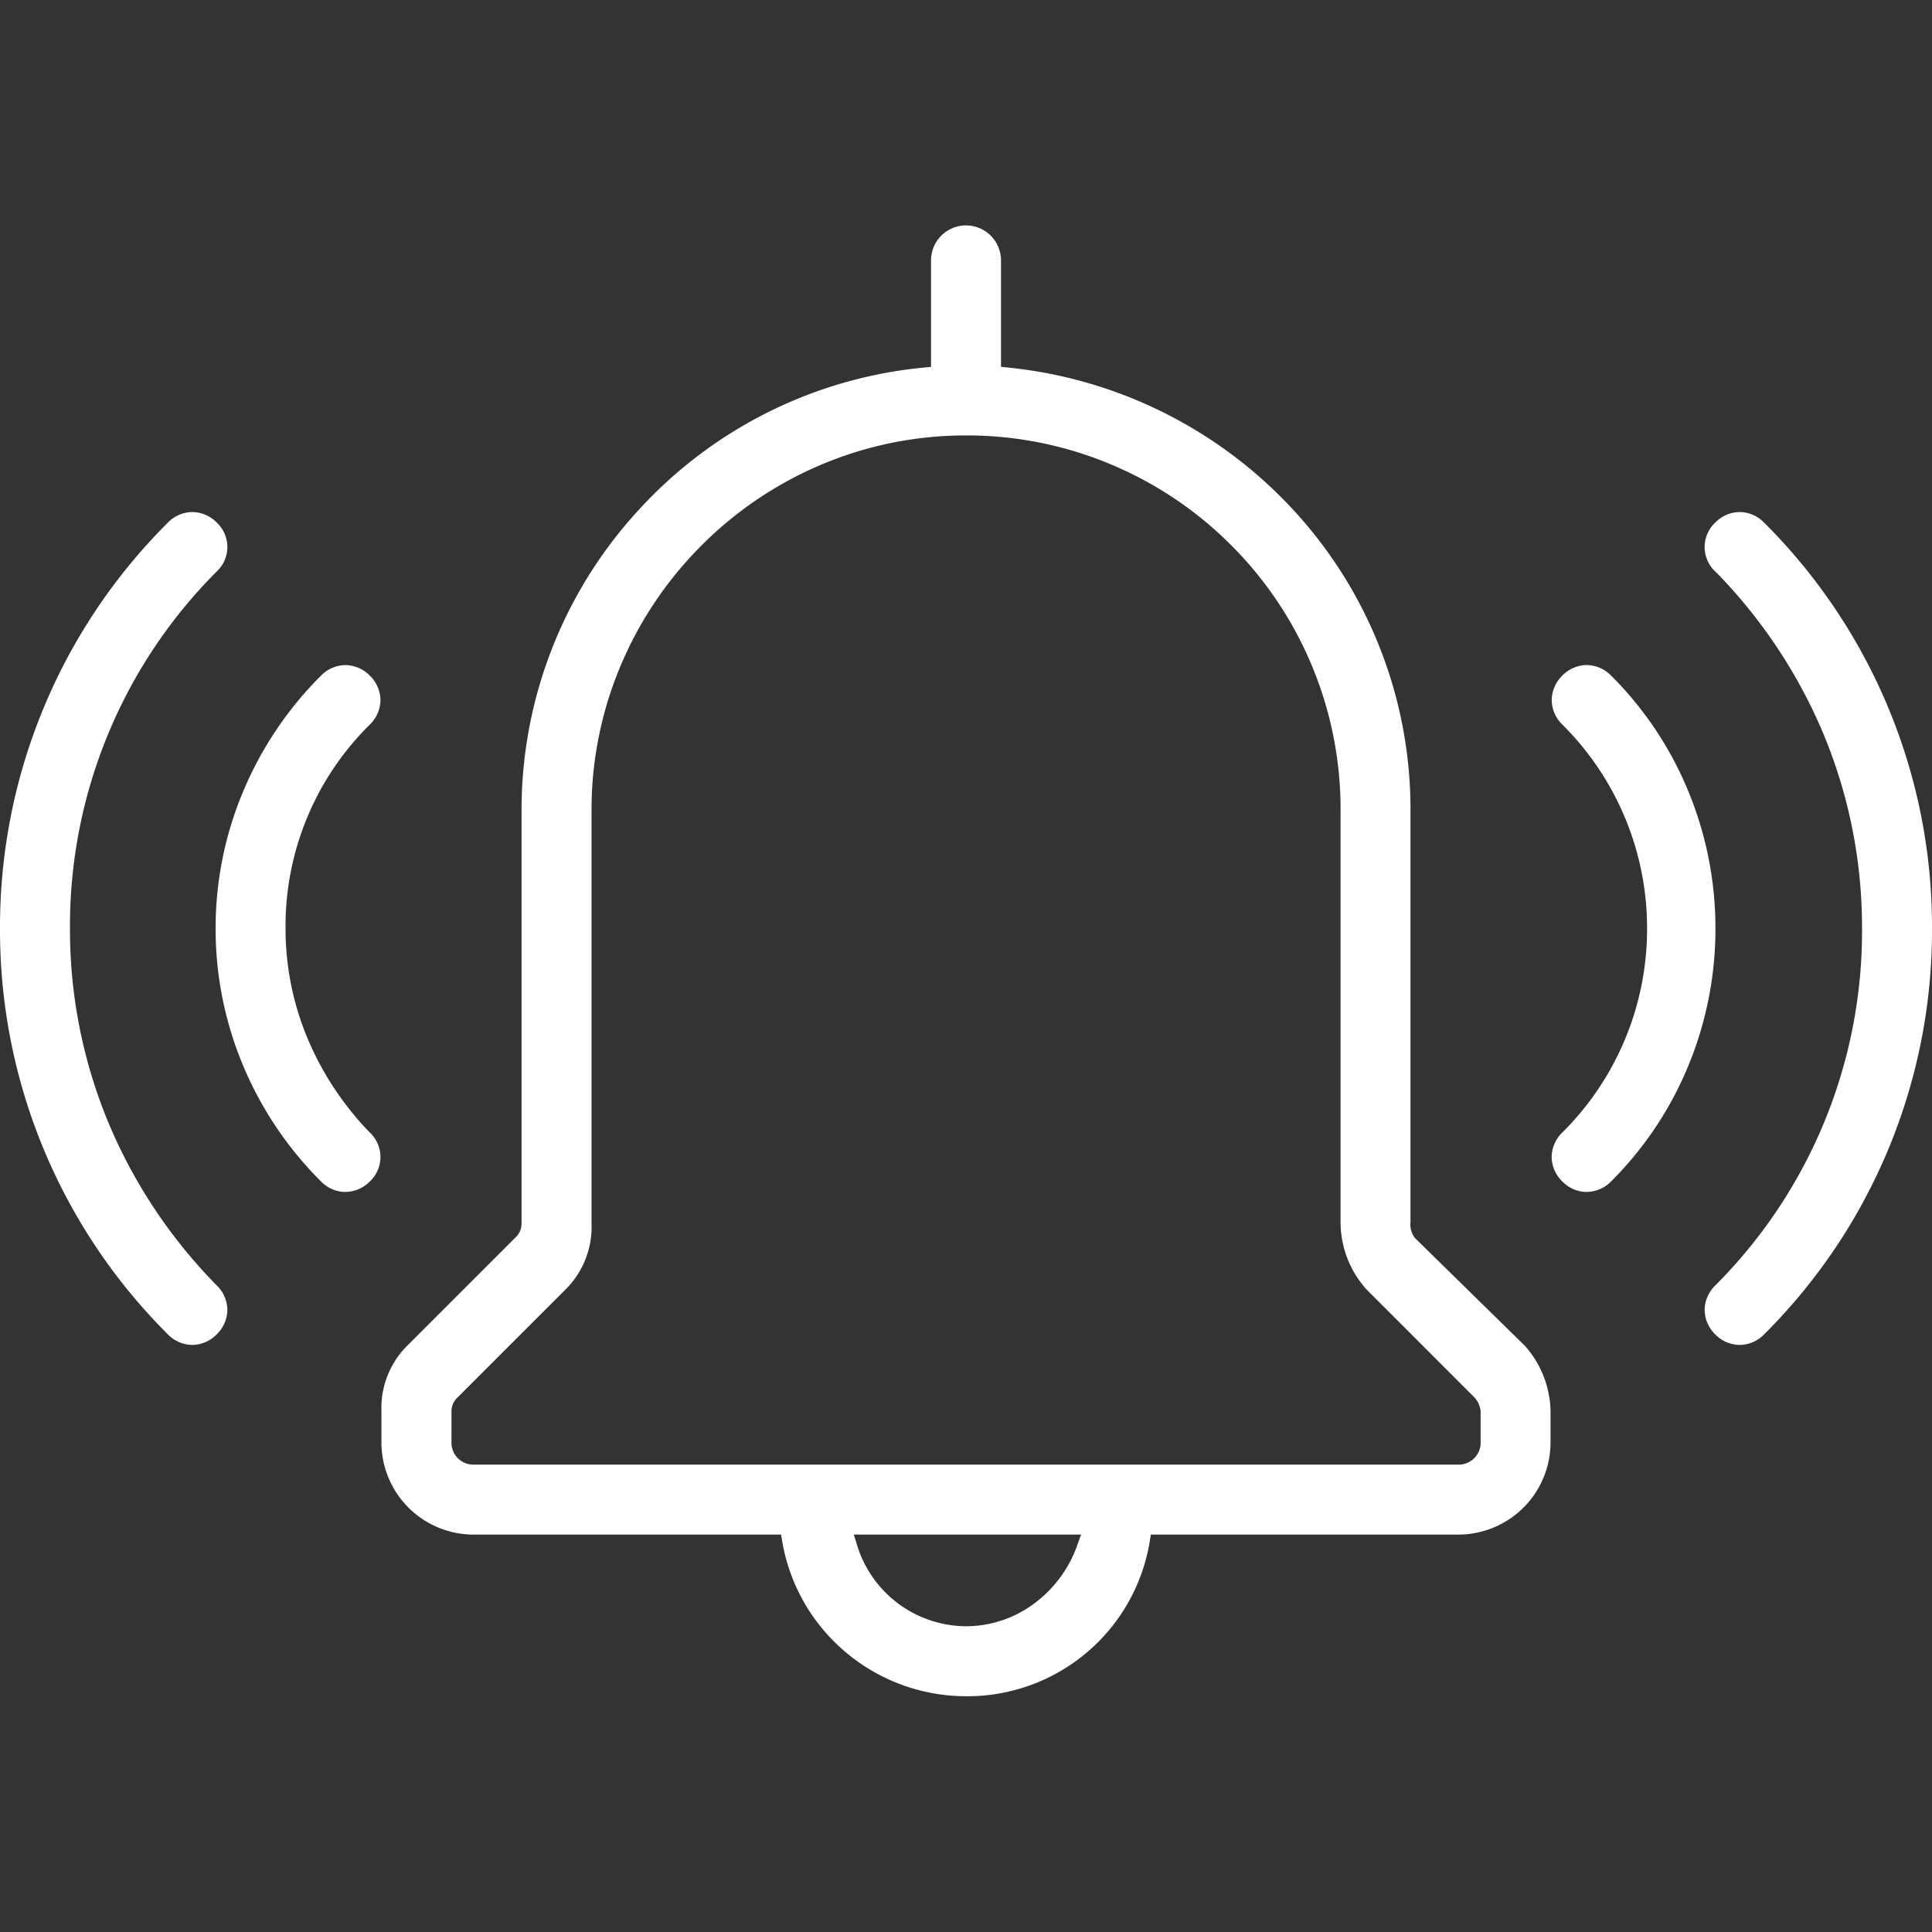 <svg xmlns="http://www.w3.org/2000/svg" xmlns:xlink="http://www.w3.org/1999/xlink" width="120" height="120" viewBox="0 0 120 120"><rect x="0" y="0" width="120" height="120" fill="#333333" stroke="none"/><defs><clipPath id="b"><rect width="120" height="120"/></clipPath></defs><g id="a" clip-path="url(#b)"><path d="M-1841,11688.356a11.6,11.6,0,0,1-7.537-2.79,11.517,11.517,0,0,1-3.878-6.83l-.071-.42h-19.169a5.729,5.729,0,0,1-5.653-5.653v-2.009a5.456,5.456,0,0,1,1.594-4.062l6.691-6.69a1.2,1.2,0,0,0,.417-.895v-25.7a27.506,27.506,0,0,1,7.262-18.618,27.523,27.523,0,0,1,17.713-8.857l.459-.044v-6.614A2.175,2.175,0,0,1-1841,11597a2.176,2.176,0,0,1,2.174,2.174v6.611l.453.047a27.915,27.915,0,0,1,17.767,8.908,27.416,27.416,0,0,1,7.215,18.567v25.567a1.383,1.383,0,0,0,.284,1.03l6.813,6.679a6.264,6.264,0,0,1,1.6,4.07v2.009a5.729,5.729,0,0,1-5.653,5.653h-19.169l-.071.423A11.474,11.474,0,0,1-1841,11688.356Zm-6.969-10.04.2.646a7.121,7.121,0,0,0,6.774,5.048,7.114,7.114,0,0,0,4.269-1.441,7.687,7.687,0,0,0,2.633-3.582l.237-.671h-14.107Zm6.969-68.271a23.024,23.024,0,0,0-9.061,1.846,23.272,23.272,0,0,0-7.392,5.015,23.326,23.326,0,0,0-4.981,7.4,23,23,0,0,0-1.825,9v25.7a5.46,5.46,0,0,1-1.591,4.063l-6.694,6.693a1.183,1.183,0,0,0-.414.891v2.009a1.36,1.36,0,0,0,1.307,1.308h61.307a1.36,1.36,0,0,0,1.308-1.308v-2.009a1.468,1.468,0,0,0-.417-.891l-6.682-6.685a6.267,6.267,0,0,1-1.6-4.071v-25.7a23.117,23.117,0,0,0-1.825-9.061,23.153,23.153,0,0,0-4.982-7.393,23.148,23.148,0,0,0-7.392-4.981A23.13,23.13,0,0,0-1841,11610.045Zm48.055,56.491a2.15,2.15,0,0,1-1.518-.656,2.154,2.154,0,0,1-.659-1.518,2.15,2.15,0,0,1,.659-1.518,31.111,31.111,0,0,0,9.117-22.175,31.255,31.255,0,0,0-2.364-12.006,32.063,32.063,0,0,0-6.747-10.167l-.006,0a2.077,2.077,0,0,1,0-3.035,2.147,2.147,0,0,1,1.518-.657,2.147,2.147,0,0,1,1.517.657A35.408,35.408,0,0,1-1781,11640.67a35.4,35.4,0,0,1-10.427,25.21A2.15,2.15,0,0,1-1792.944,11666.536Zm-96.11,0a2.15,2.15,0,0,1-1.517-.656,35.409,35.409,0,0,1-10.427-25.21,35.418,35.418,0,0,1,10.427-25.211,2.146,2.146,0,0,1,1.517-.654,2.146,2.146,0,0,1,1.518.654,2.078,2.078,0,0,1,0,3.035,31.13,31.13,0,0,0-9.117,22.176,31.263,31.263,0,0,0,2.363,12,31.967,31.967,0,0,0,6.606,10.019l.148.151a2.15,2.15,0,0,1,.659,1.518,2.154,2.154,0,0,1-.659,1.518A2.15,2.15,0,0,1-1889.054,11666.536Zm86.609-9.5a2.14,2.14,0,0,1-1.517-.657,2.142,2.142,0,0,1-.661-1.515,2.155,2.155,0,0,1,.661-1.521,17.808,17.808,0,0,0,5.266-12.67,17.811,17.811,0,0,0-5.266-12.672,2.15,2.15,0,0,1-.657-1.518,2.15,2.15,0,0,1,.657-1.518,2.136,2.136,0,0,1,1.517-.657,2.147,2.147,0,0,1,1.517.657,21.919,21.919,0,0,1,4.857,7.337,22.268,22.268,0,0,1,1.621,8.37,22.27,22.27,0,0,1-1.621,8.369,21.925,21.925,0,0,1-4.857,7.336l-.027.027A2.144,2.144,0,0,1-1802.446,11657.032Zm-77.1,0a2.14,2.14,0,0,1-1.517-.657,22.261,22.261,0,0,1-4.845-7.214,21.935,21.935,0,0,1-1.7-8.491,21.9,21.9,0,0,1,1.7-8.489,22.311,22.311,0,0,1,4.845-7.218,2.147,2.147,0,0,1,1.517-.657,2.147,2.147,0,0,1,1.518.657,2.152,2.152,0,0,1,.659,1.518,2.152,2.152,0,0,1-.659,1.518,17.561,17.561,0,0,0-5.236,12.672,17.631,17.631,0,0,0,1.379,6.854,18.97,18.97,0,0,0,3.849,5.81l.009.006a2.08,2.08,0,0,1,.027,3.009l-.027.026A2.151,2.151,0,0,1-1879.55,11657.032Z" transform="translate(1901 -11583)" fill="#fff"/></g></svg>